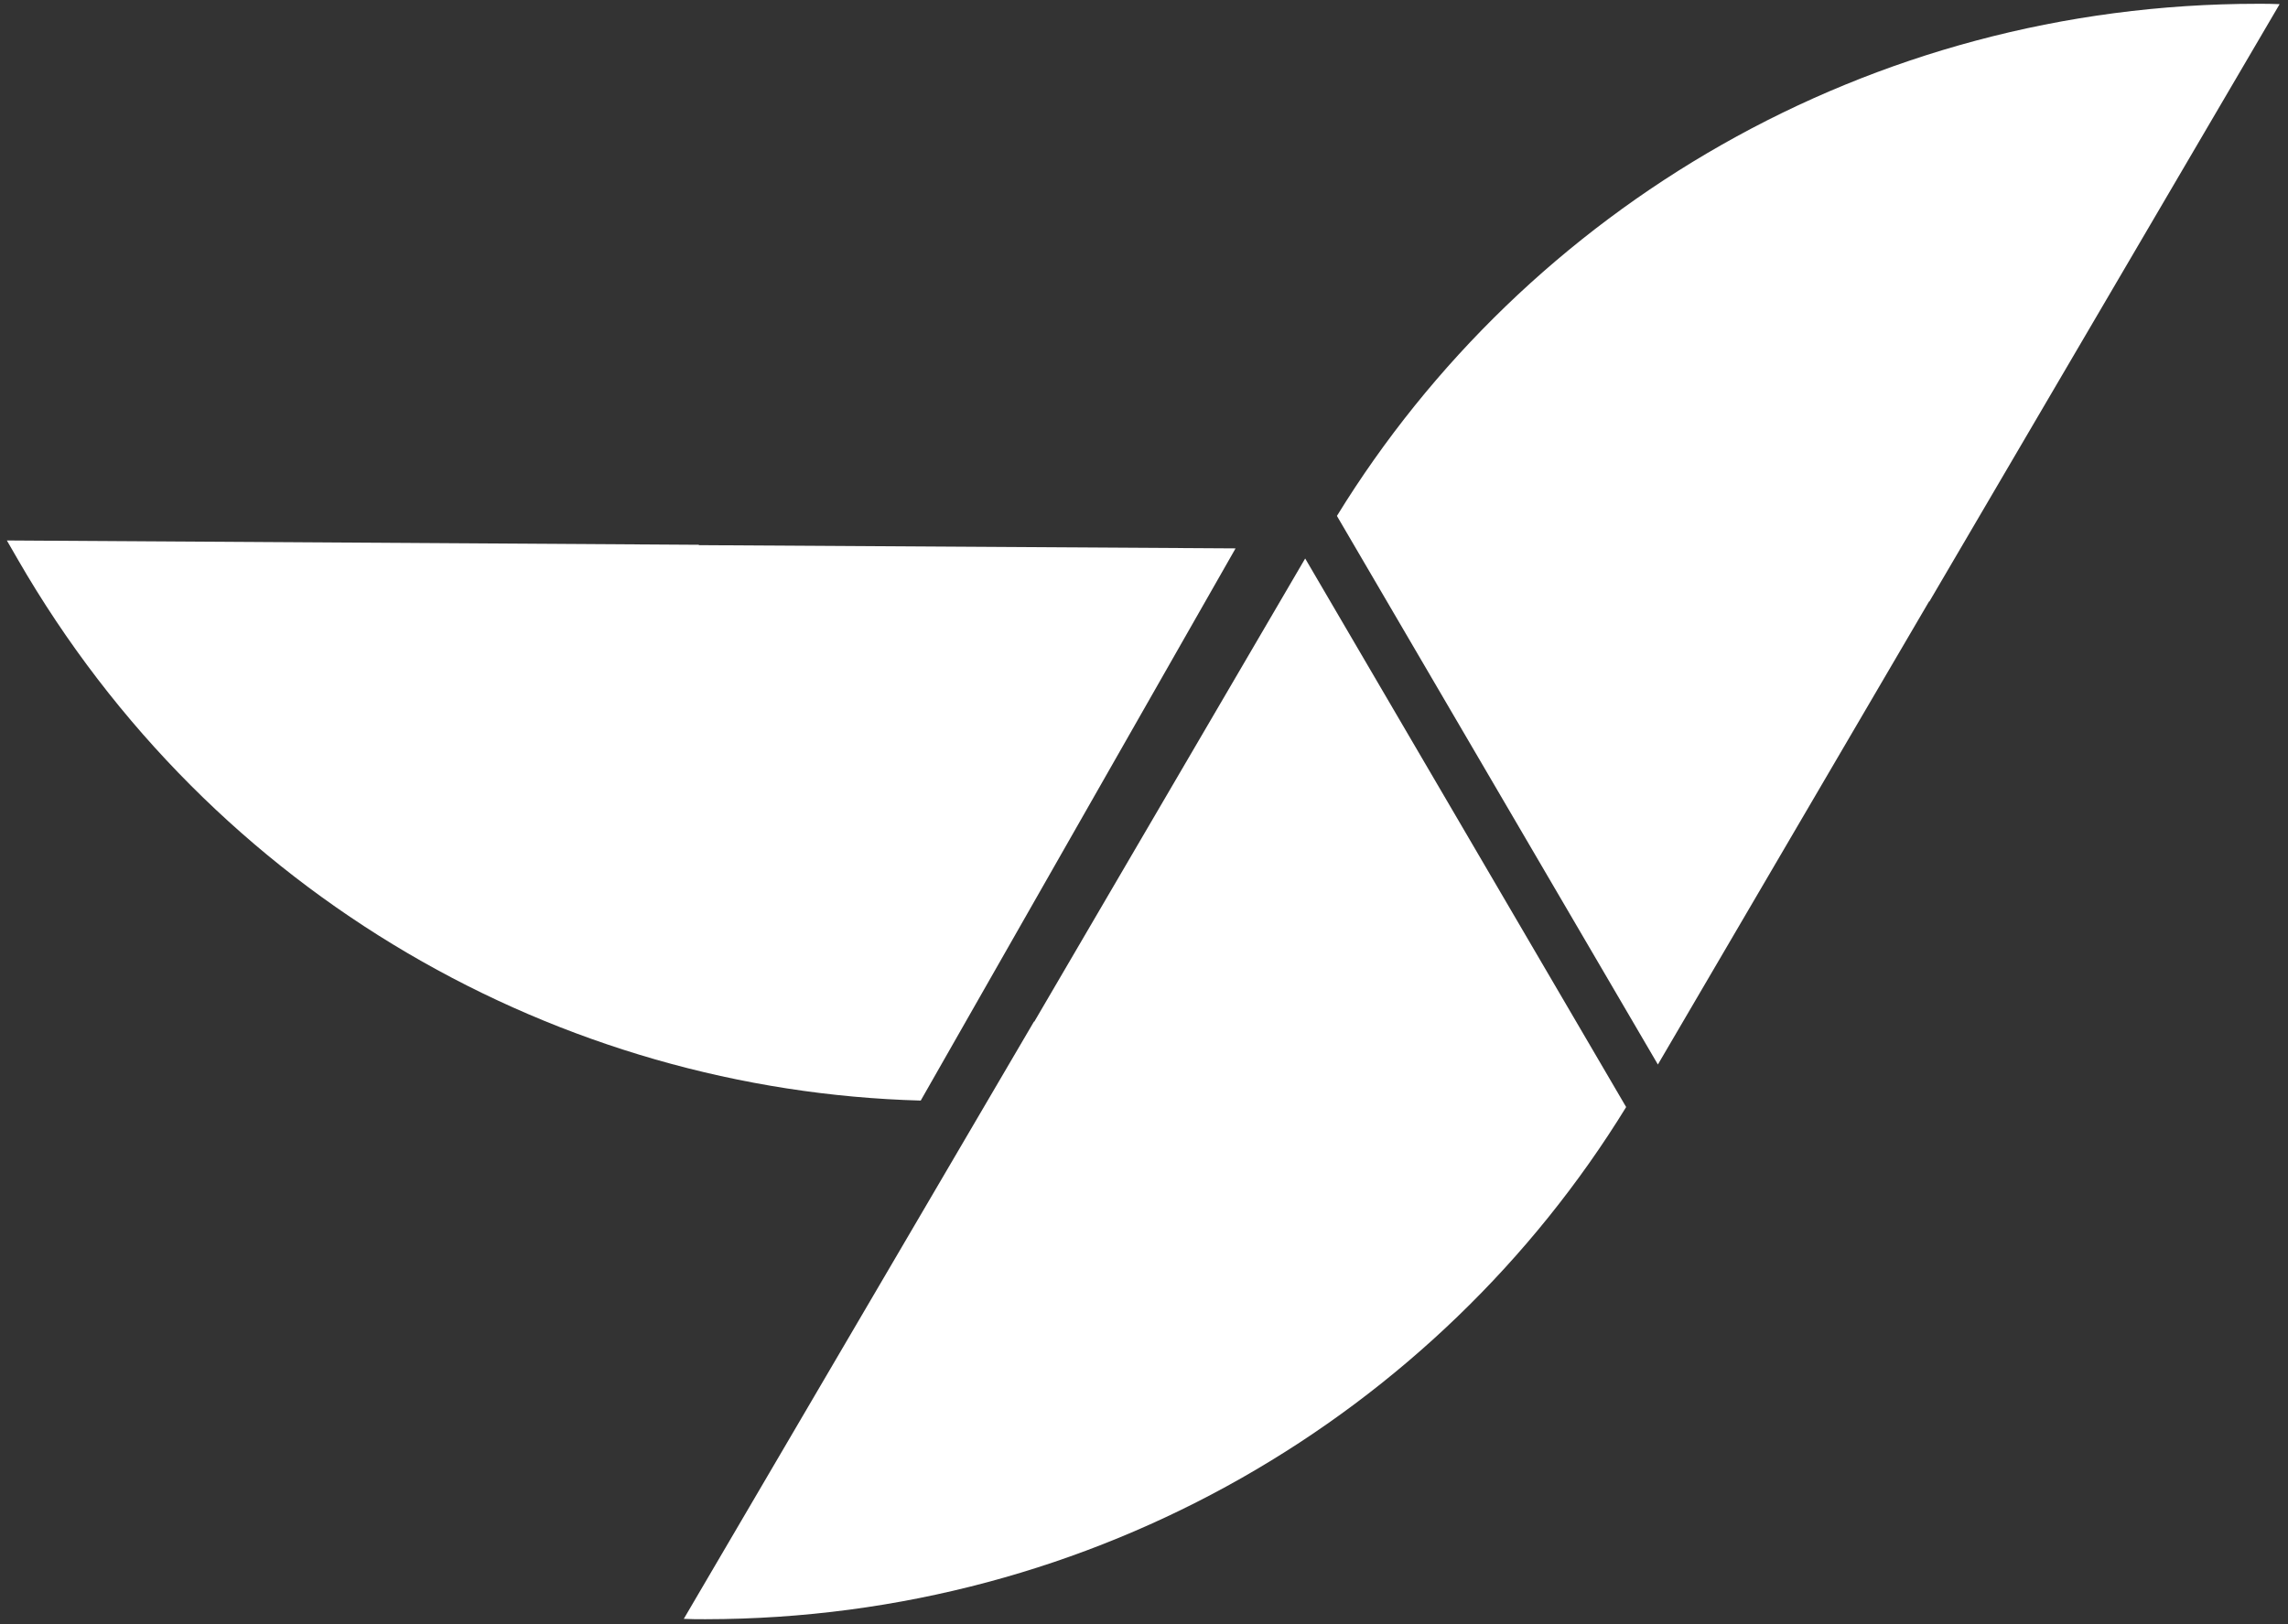 <svg xmlns="http://www.w3.org/2000/svg" xmlns:xlink="http://www.w3.org/1999/xlink" width="810" zoomAndPan="magnify" viewBox="0 0 810 575.25" height="575.25" preserveAspectRatio="xMidYMid meet" version="1.0"><rect x="0" y="0" width="810" height="575.25" fill="#333333" stroke="none"/><defs><clipPath id="d498e2475d"><path d="M 473 1.246 L 807.625 1.246 L 807.625 377 L 473 377 Z M 473 1.246 " clip-rule="nonzero"/></clipPath><clipPath id="80987e981c"><path d="M 242 197 L 576 197 L 576 573.5 L 242 573.5 Z M 242 197 " clip-rule="nonzero"/></clipPath><clipPath id="1003f2ecb7"><path d="M 2.426 191 L 438 191 L 438 390 L 2.426 390 Z M 2.426 191 " clip-rule="nonzero"/></clipPath></defs><g clip-path="url(#d498e2475d)"><path fill="#ffffff" d="M 799.379 1.34 C 801.934 1.34 804.488 1.34 807.039 1.465 L 683.066 212.973 L 682.938 212.973 L 586.926 376.969 L 473.297 182.703 C 540.195 73.883 661.234 1.34 799.379 1.34 Z M 799.379 1.34 " fill-opacity="1" fill-rule="nonzero"/></g><g clip-path="url(#80987e981c)"><path fill="#ffffff" d="M 249.734 573.406 C 247.18 573.406 244.629 573.406 242.074 573.277 L 366.047 361.77 L 366.176 361.77 L 462.059 197.773 L 575.691 392.039 C 508.918 500.73 387.879 573.277 249.734 573.406 Z M 249.734 573.406 " fill-opacity="1" fill-rule="nonzero"/></g><g clip-path="url(#1003f2ecb7)"><path fill="#ffffff" d="M 6.258 198.031 C 4.98 195.859 3.703 193.559 2.426 191.391 L 247.438 192.922 L 247.438 193.051 L 437.418 194.199 L 325.957 389.742 C 198.664 386.293 75.328 317.832 6.258 198.031 Z M 6.258 198.031 " fill-opacity="1" fill-rule="nonzero"/></g></svg>